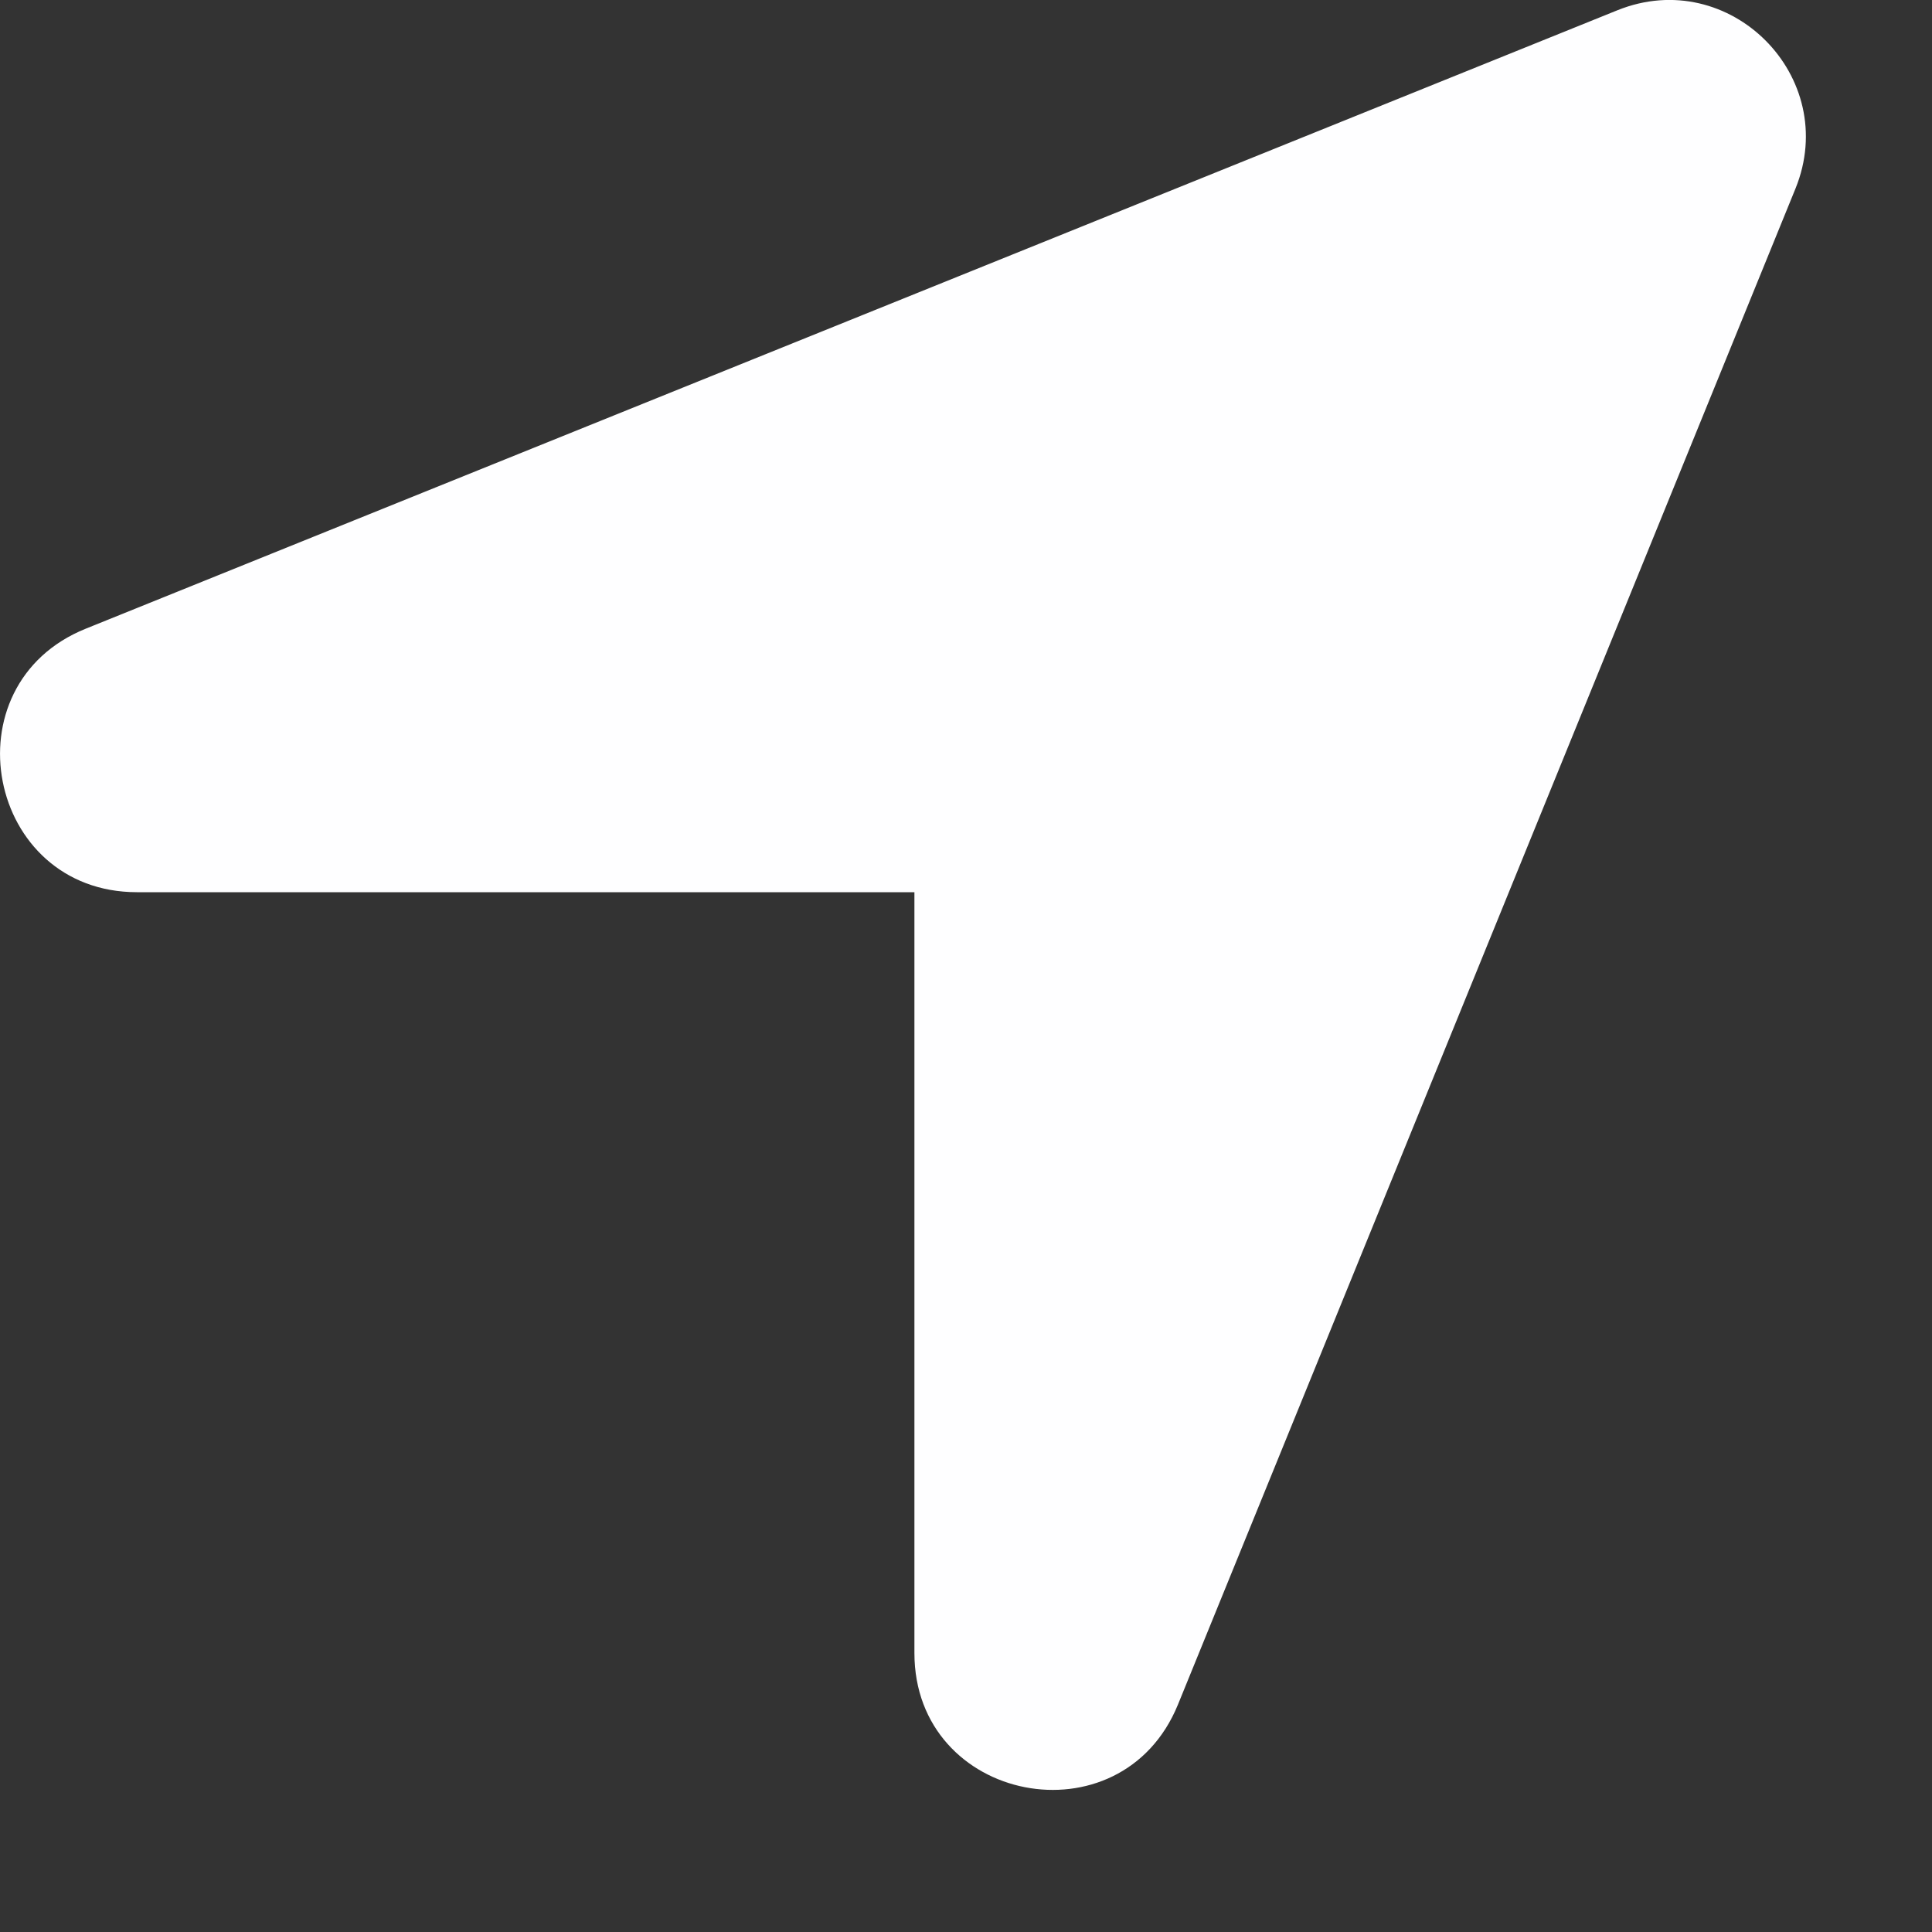 <svg width="10" height="10" viewBox="0 0 10 10" fill="none" xmlns="http://www.w3.org/2000/svg">
<rect x="0" y="0" width="10" height="10" fill="#333333" stroke="none"/>
<path d="M0.444 3.254L8.372 0.053C8.953 -0.181 9.529 0.398 9.293 0.977L6.097 8.823C5.803 9.542 4.733 9.333 4.733 8.556V4.618H0.709C-0.069 4.618 -0.278 3.545 0.444 3.254Z" fill="#FEFEFF"/>
</svg>
